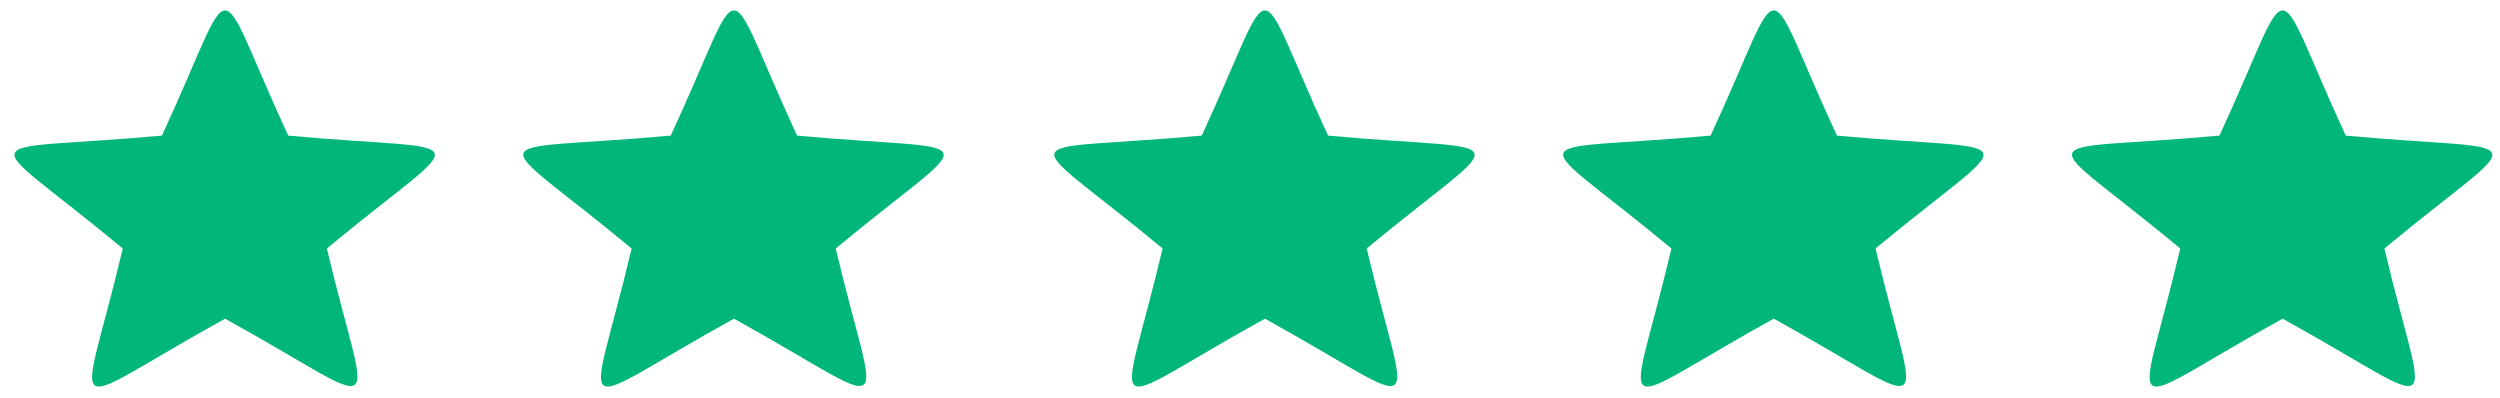 <svg xmlns="http://www.w3.org/2000/svg" width="113" height="18" viewBox="0 0 113 18">
    <g fill="#00B67A" fill-rule="nonzero">
        <path d="M13.028 6.13c8.73.798 8.328-.356 1.746 5.102 1.91 8.052 2.95 7.342-4.6 3.172-7.597 4.192-6.536 4.925-4.625-3.172-6.606-5.48-7.007-4.304 1.77-5.103 3.491-7.542 2.217-7.542 5.709 0zM36.028 6.13c8.73.798 8.328-.356 1.746 5.102 1.91 8.052 2.95 7.342-4.6 3.172-7.597 4.192-6.536 4.925-4.625-3.172-6.606-5.48-7.007-4.304 1.77-5.103 3.491-7.542 2.217-7.542 5.709 0zM60.028 6.13c8.73.798 8.328-.356 1.746 5.102 1.91 8.052 2.95 7.342-4.6 3.172-7.597 4.192-6.536 4.925-4.625-3.172-6.606-5.48-7.007-4.304 1.77-5.103 3.491-7.542 2.217-7.542 5.709 0zM83.028 6.13c8.73.798 8.328-.356 1.746 5.102 1.91 8.052 2.95 7.342-4.6 3.172-7.597 4.192-6.536 4.925-4.625-3.172-6.606-5.48-7.007-4.304 1.77-5.103 3.491-7.542 2.217-7.542 5.709 0zM106.028 6.13c8.73.798 8.328-.356 1.746 5.102 1.91 8.052 2.95 7.342-4.6 3.172-7.597 4.192-6.536 4.925-4.625-3.172-6.606-5.48-7.007-4.304 1.77-5.103 3.491-7.542 2.217-7.542 5.709 0z"/>
    </g>
</svg>
